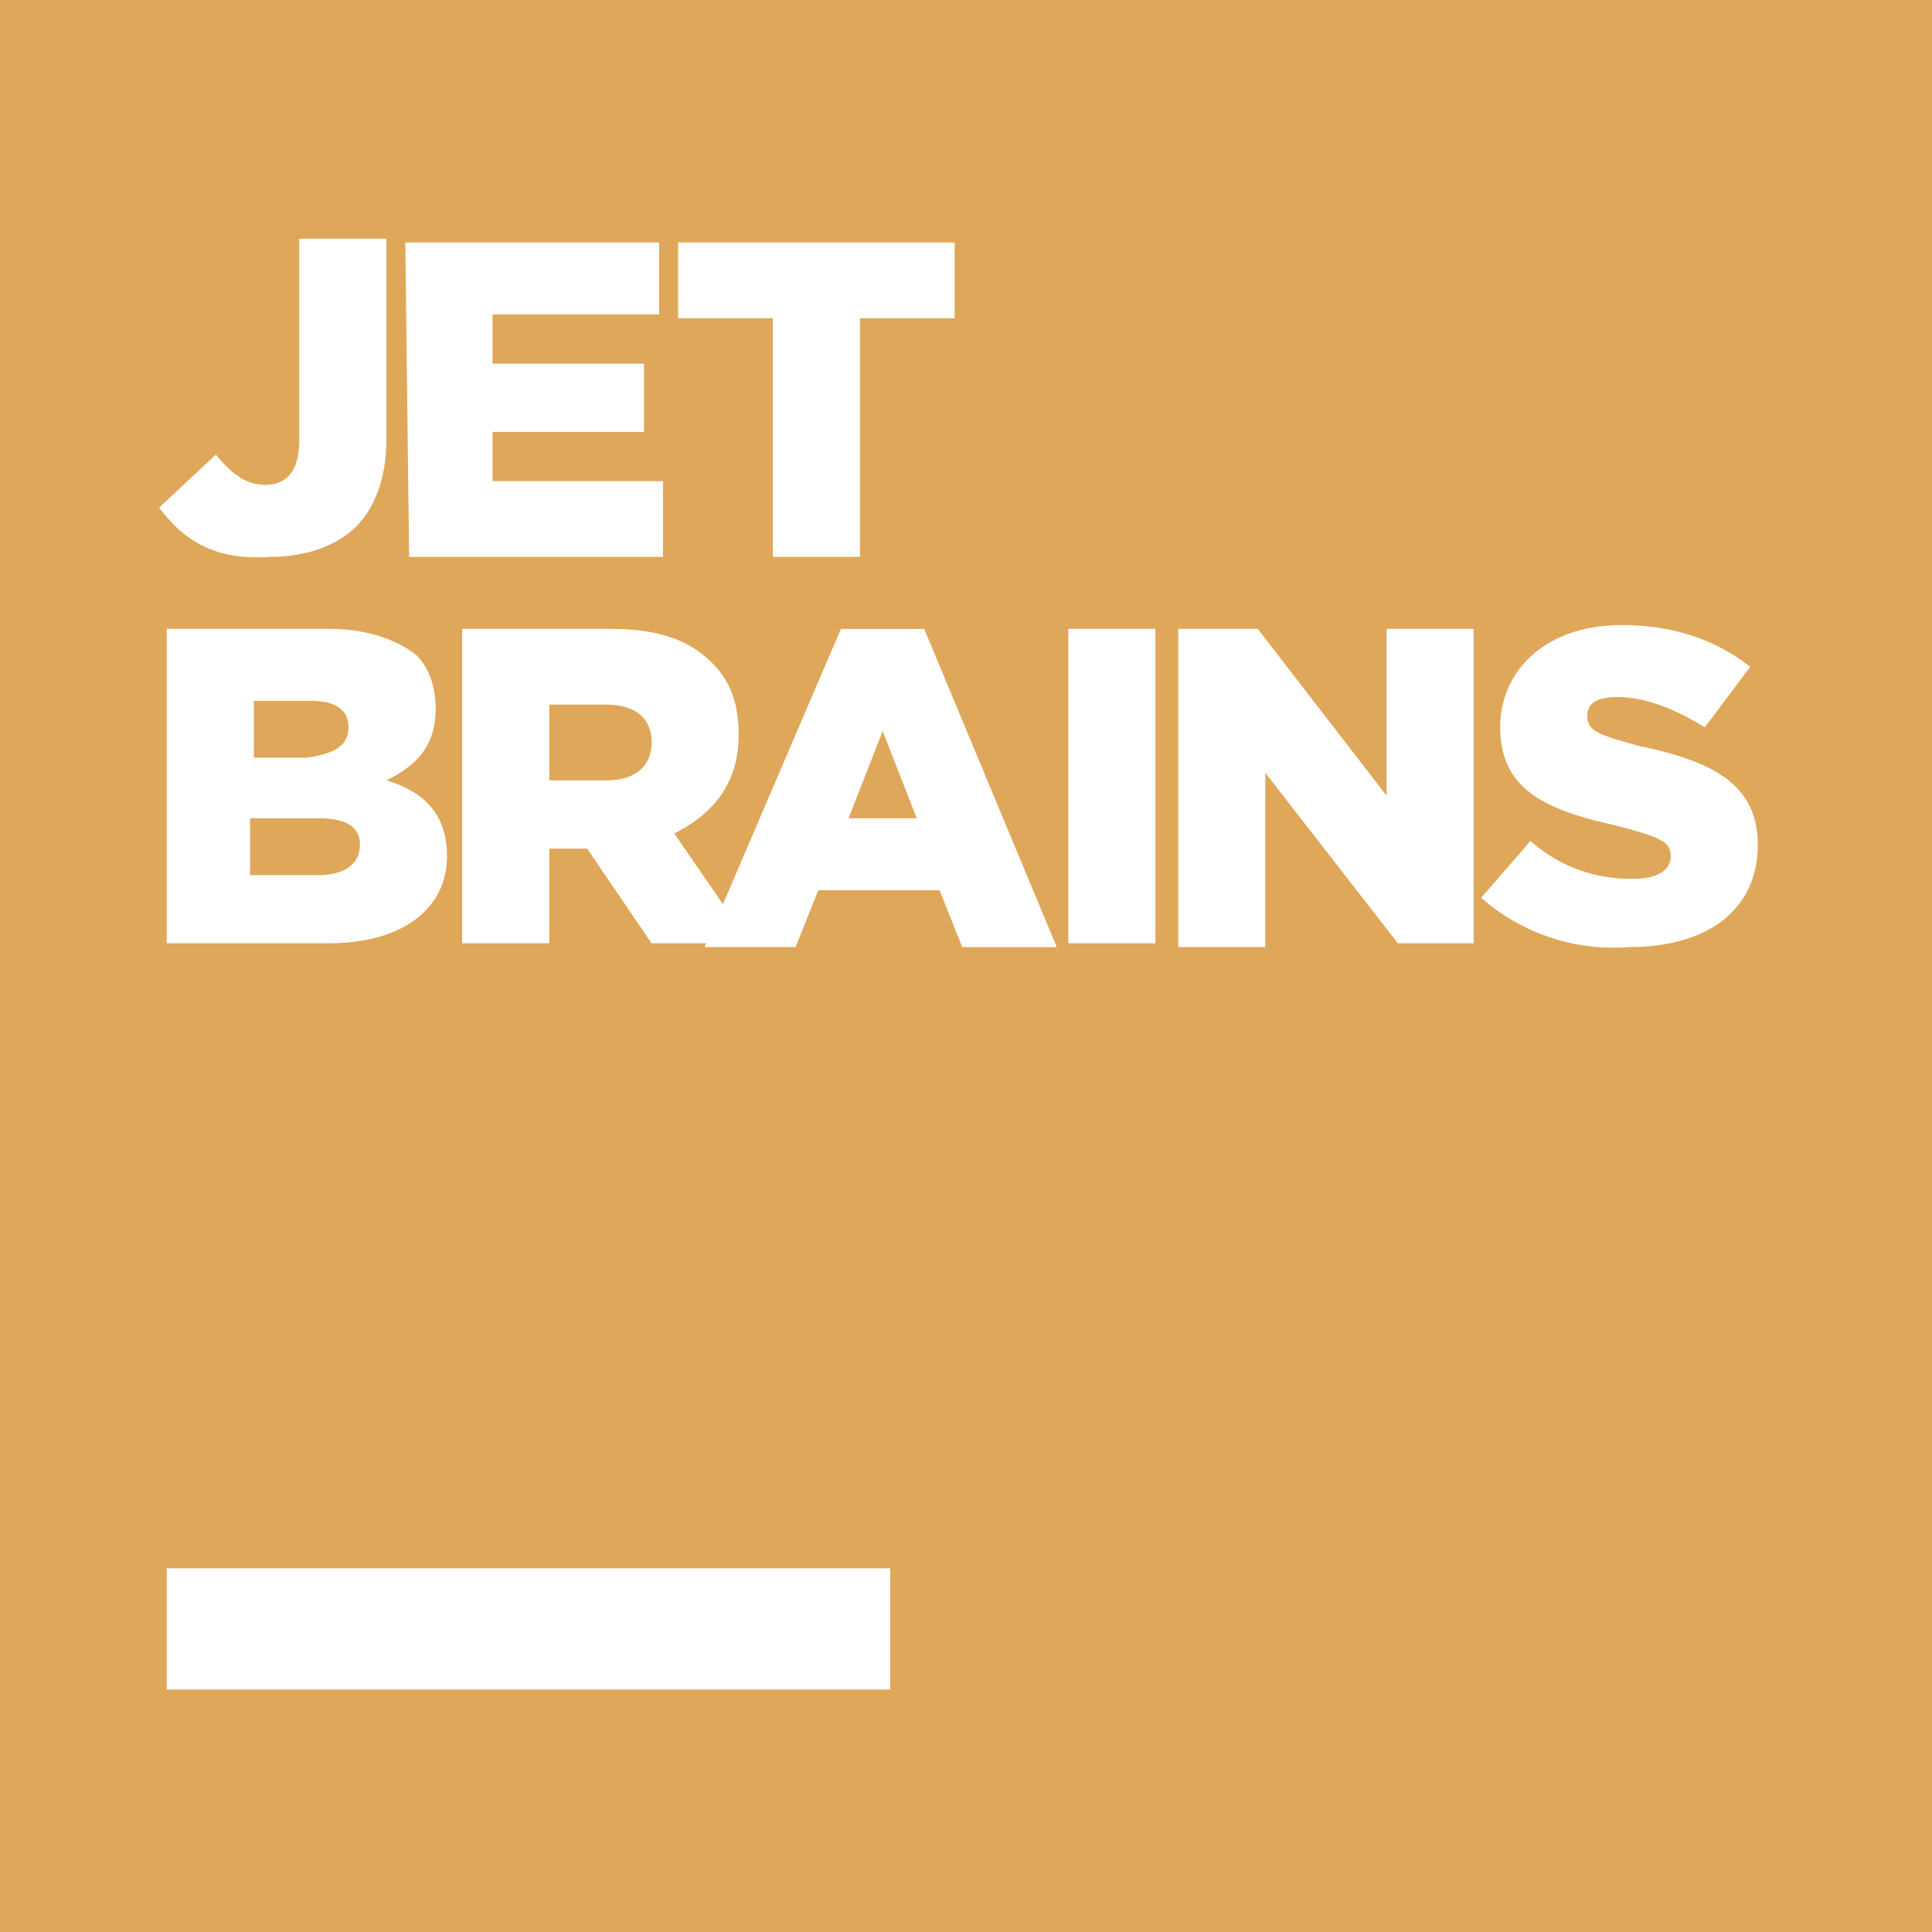 <svg role="img" width="32px" height="32px" viewBox="0 0 24 24" xmlns="http://www.w3.org/2000/svg"><title>JetBrains</title><path fill="#dfa759" d="M7.529 8.753h-.705v.941h.706c.376 0 .565-.188.565-.471-.001-.329-.236-.47-.566-.47zm-3.2.282c0-.235-.188-.329-.471-.329h-.705v.706h.659c.329-.047.517-.141.517-.377zm6.212 1.13h.847l-.423-1.083zm-6.588 0h-.847v.706h.847c.329 0 .518-.141.518-.376s-.189-.33-.518-.33zM0 0v24h24V0H0zm8.424 3.012h3.435v.941h-1.176v2.965H9.6V3.953H8.424v-.941zm-.236 0v.894h-2.07v.612H8v.847H6.118v.612h2.118v.941H5.082l-.047-3.906h3.153zm-2.635 7.623c0 .659-.565 1.082-1.459 1.082H2.071V7.812h2.023c.471 0 .847.141 1.082.329.142.141.236.377.236.659 0 .471-.235.706-.612.894.471.141.753.424.753.941zM2.682 5.647c.188.235.376.376.612.376.282 0 .424-.188.424-.565V2.965H4.8v2.494c0 .471-.141.847-.376 1.082s-.612.377-1.083.377c-.706.047-1.082-.236-1.364-.612l.705-.659zm8.377 15.341H2.071v-1.506h8.988v1.506zm.894-9.223l-.282-.706h-1.506l-.282.706h-1.13l.02-.047h-.679l-.8-1.176h-.47v1.176H5.741V7.812h1.835c.612 0 .988.141 1.271.424.235.235.329.518.329.894 0 .612-.329.988-.8 1.224l.605.878 1.465-3.419h1.035l1.647 3.953h-1.175zm2.4-.047h-1.082V7.812h1.082v3.906zm3.953 0h-.941L15.718 9.6v2.165h-1.082V7.812h.988l1.6 2.071V7.812h1.082v3.906zm1.929.047a2.488 2.488 0 0 1-1.835-.612l.612-.706c.376.329.8.471 1.271.471.282 0 .471-.094.471-.282s-.141-.235-.659-.376c-.847-.188-1.459-.424-1.459-1.224 0-.706.565-1.271 1.506-1.271.659 0 1.176.188 1.6.518l-.565.753c-.377-.236-.753-.377-1.083-.377-.282 0-.376.094-.376.235 0 .188.141.235.659.376.894.188 1.459.471 1.459 1.224-.001.8-.612 1.271-1.601 1.271z"/></svg>
